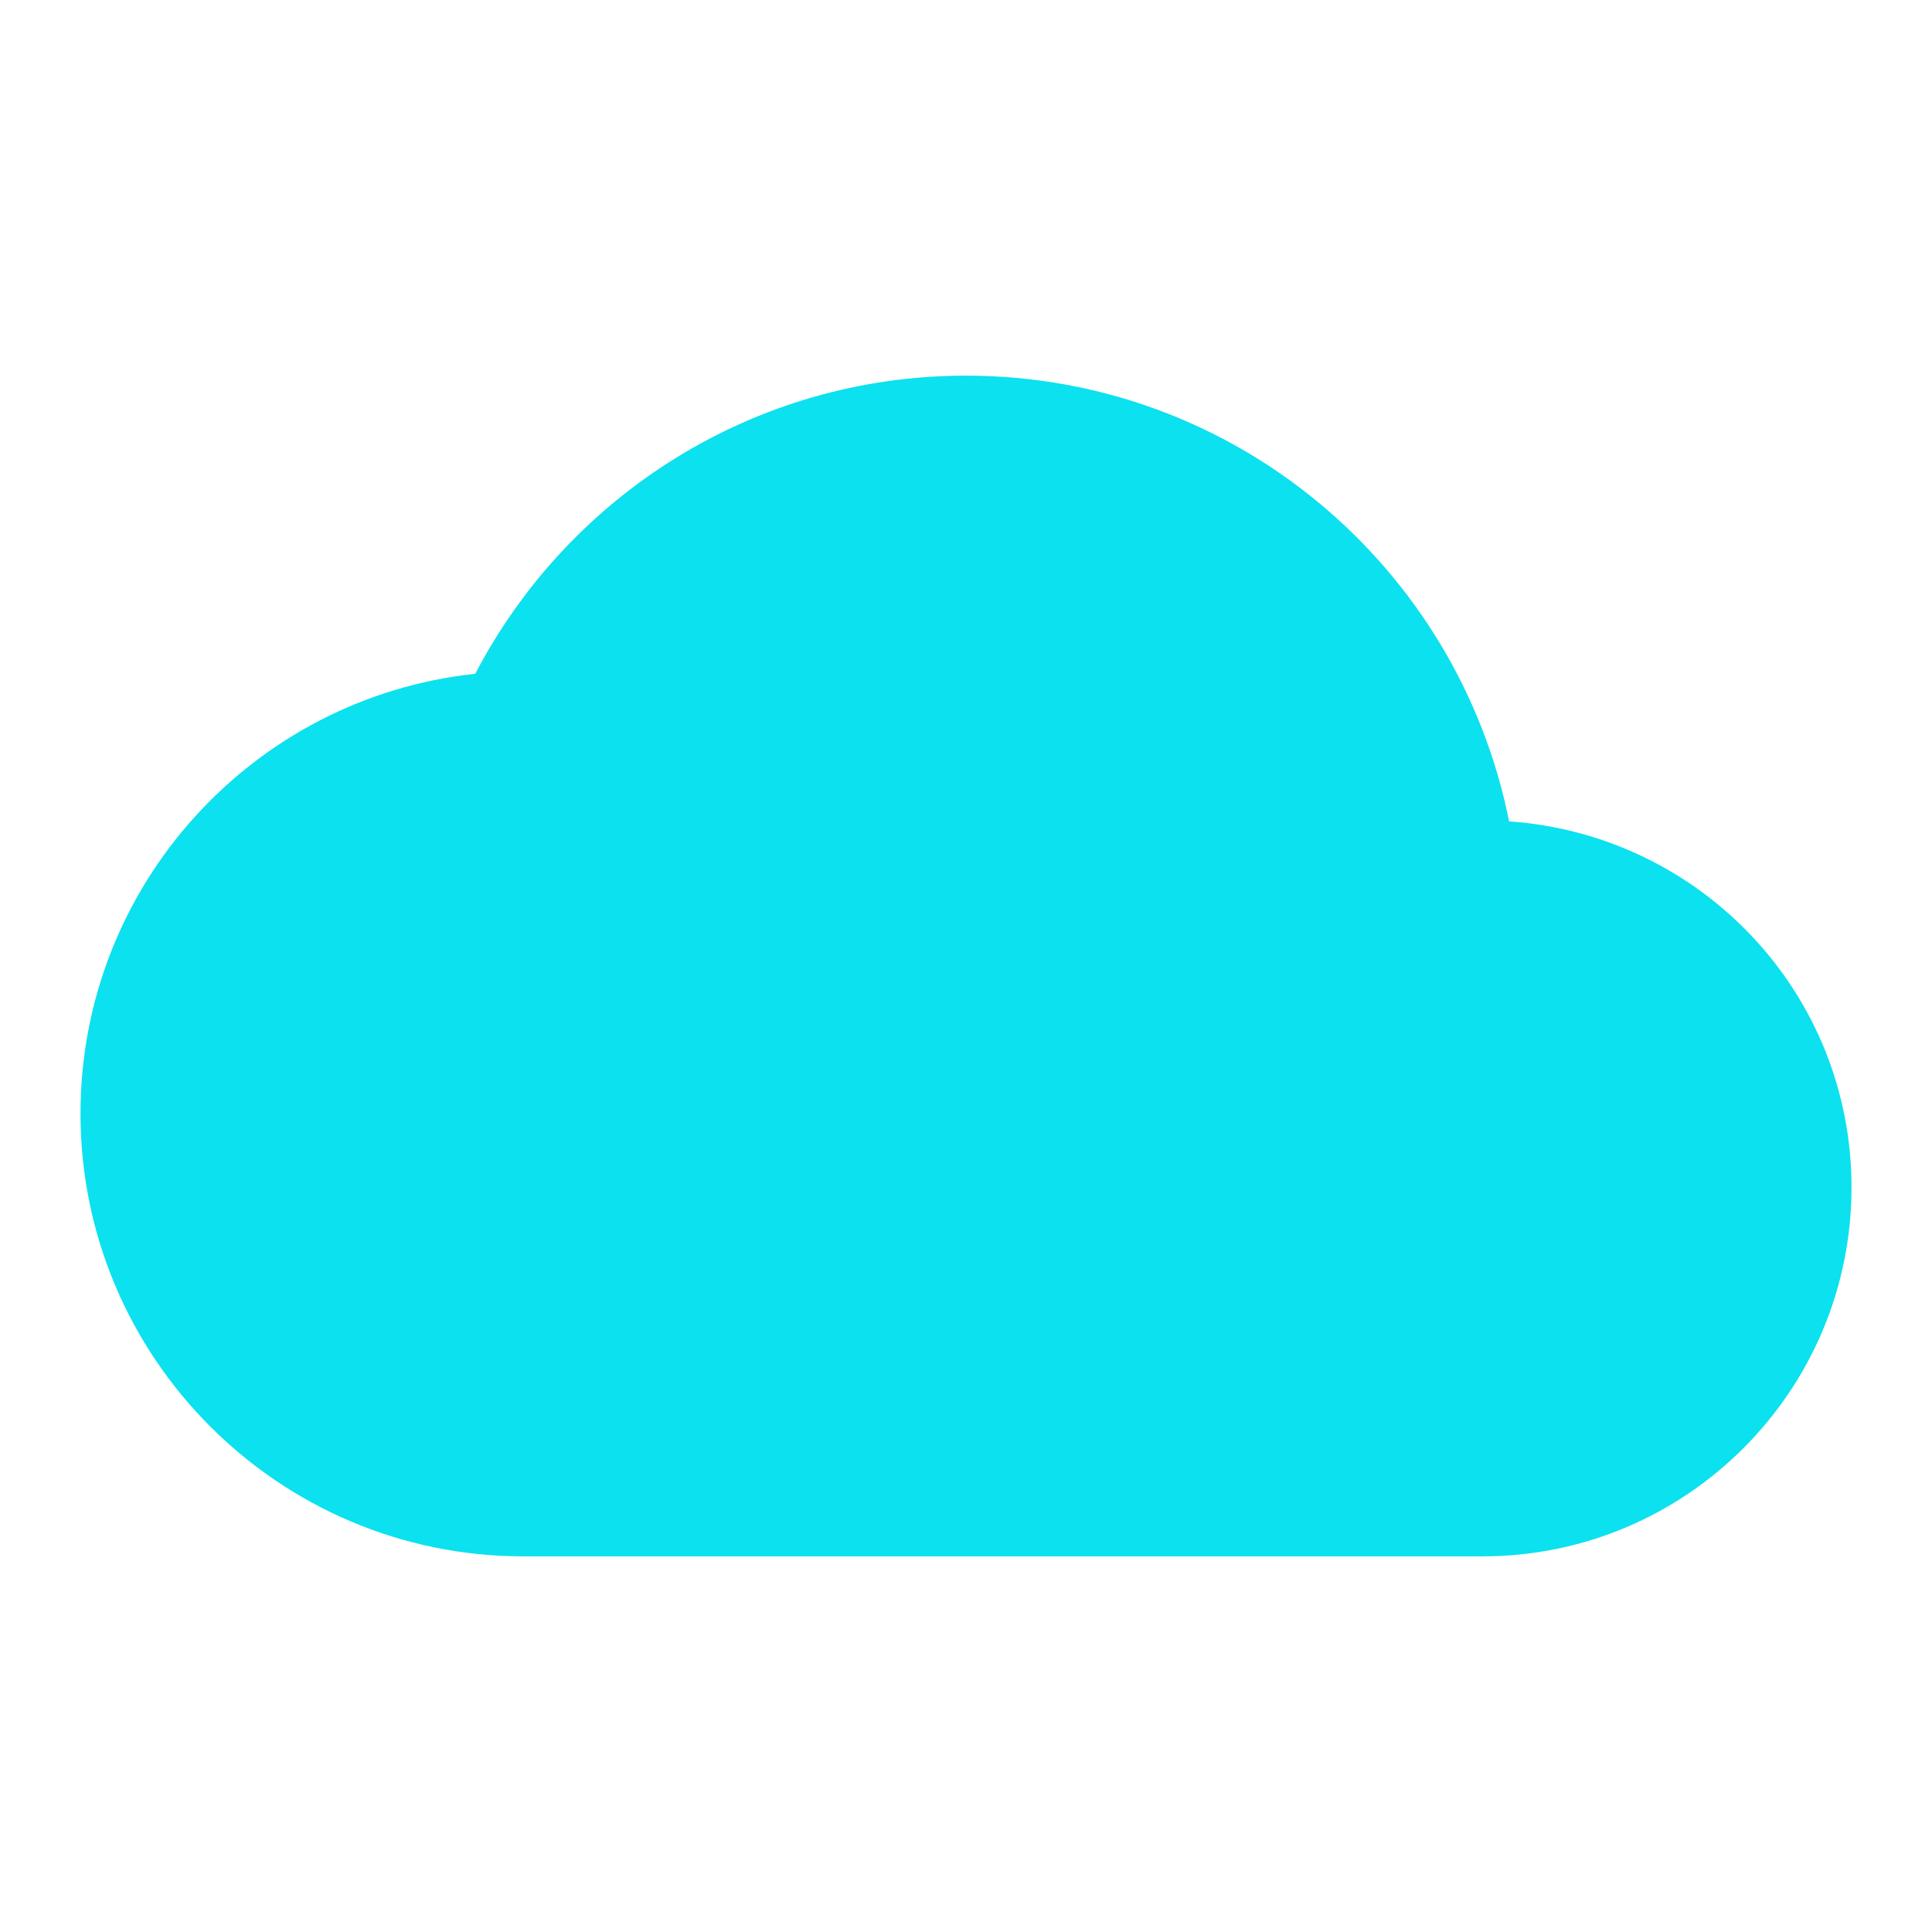 <svg width="48" height="48" viewBox="0 0 48 48" fill="none" xmlns="http://www.w3.org/2000/svg">
<path d="M37.493 20.407C36.228 14.082 30.673 9.333 24 9.333C18.702 9.333 14.1 12.34 11.808 16.74C6.29 17.327 2 22.002 2 27.667C2 33.735 6.932 38.667 13 38.667H36.833C41.893 38.667 46 34.56 46 29.5C46 24.66 42.242 20.737 37.493 20.407Z" fill="#0BE1EF"/>
</svg>
